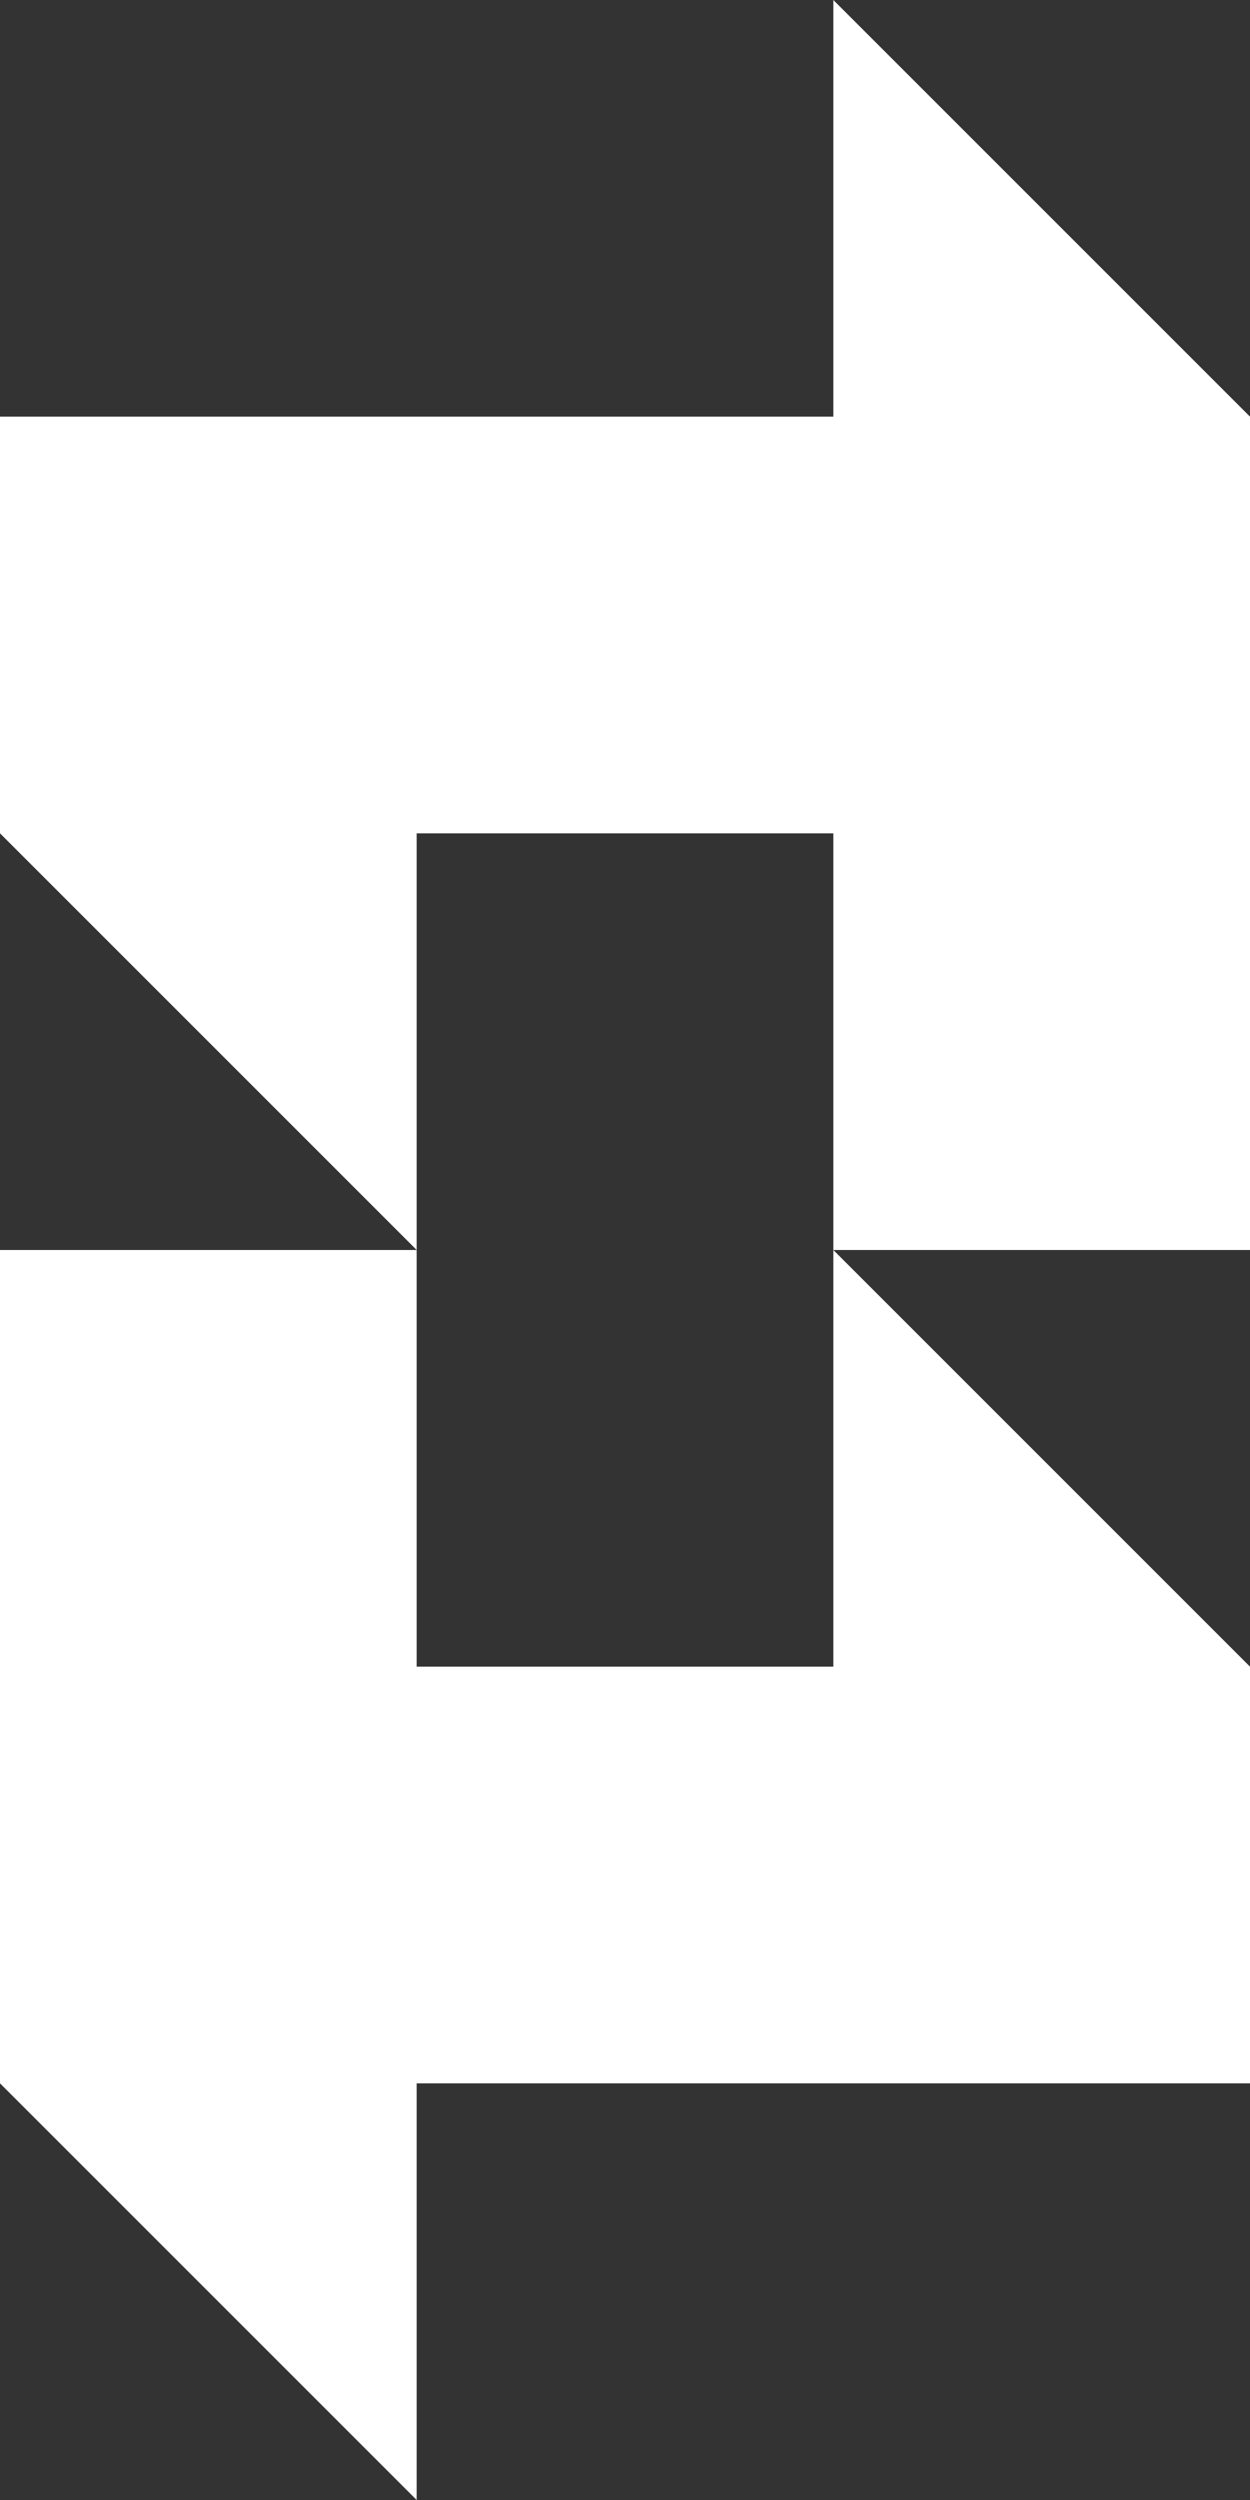<?xml version="1.0" encoding="UTF-8"?> <svg xmlns="http://www.w3.org/2000/svg" width="84" height="168" viewBox="0 0 84 168" fill="none"><rect x="0" y="0" width="84" height="168" fill="#333333" stroke="none"/><path fill-rule="evenodd" clip-rule="evenodd" d="M84 28L56 0L56 28H2.44784e-06L0 56L28 84H5.92827e-06L2.44784e-06 140L28 168V140H84V112L56 84L84 84V28ZM56 56L56 84V112H28L28 84L28 56H56Z" fill="white"></path></svg> 